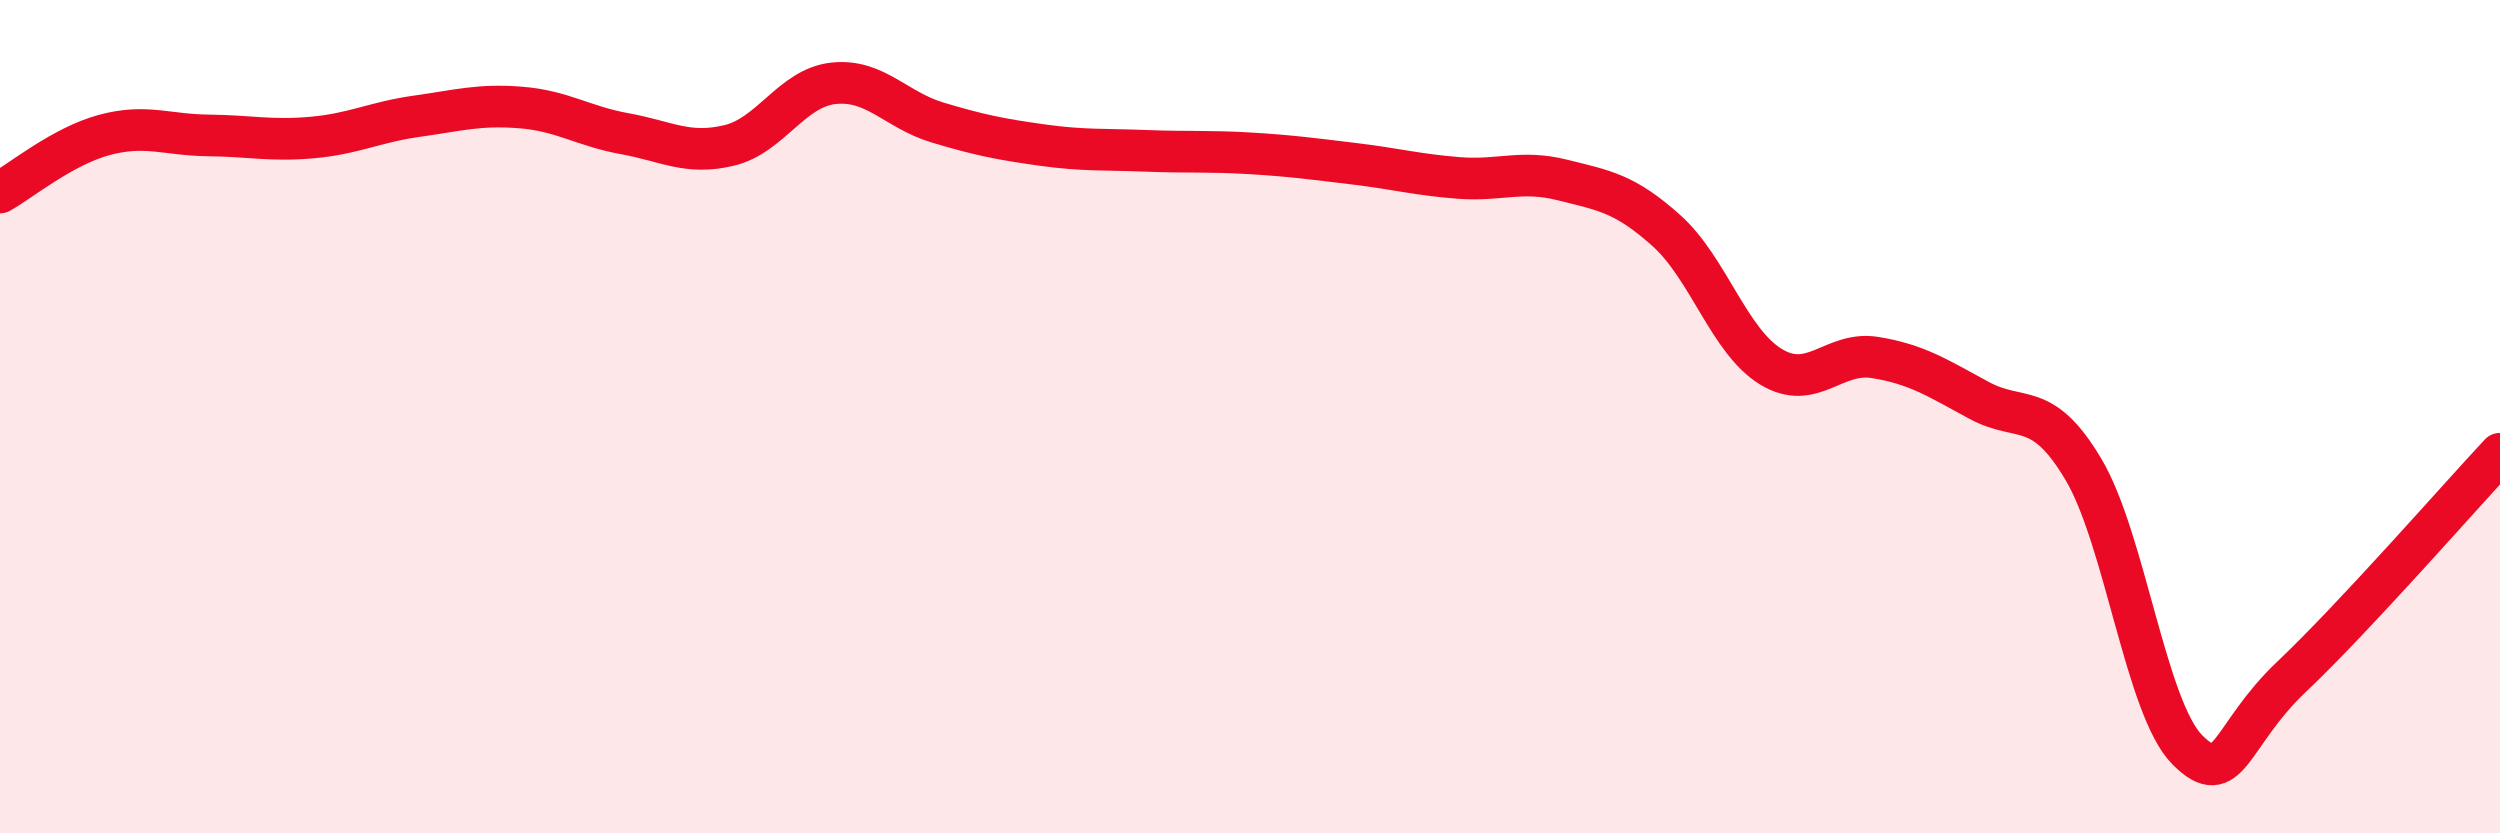 
    <svg width="60" height="20" viewBox="0 0 60 20" xmlns="http://www.w3.org/2000/svg">
      <path
        d="M 0,4.62 C 0.5,4.34 1.5,3.51 2.5,3.24 C 3.5,2.97 4,3.24 5,3.25 C 6,3.26 6.5,3.39 7.5,3.3 C 8.5,3.21 9,2.93 10,2.79 C 11,2.65 11.5,2.5 12.5,2.58 C 13.5,2.66 14,3.03 15,3.21 C 16,3.39 16.5,3.73 17.5,3.49 C 18.5,3.25 19,2.11 20,2 C 21,1.89 21.5,2.64 22.5,2.94 C 23.5,3.24 24,3.34 25,3.48 C 26,3.62 26.5,3.58 27.5,3.62 C 28.5,3.66 29,3.62 30,3.68 C 31,3.74 31.5,3.81 32.5,3.93 C 33.5,4.05 34,4.19 35,4.27 C 36,4.35 36.5,4.07 37.5,4.32 C 38.5,4.57 39,4.64 40,5.54 C 41,6.44 41.5,8.19 42.5,8.8 C 43.5,9.41 44,8.42 45,8.58 C 46,8.74 46.5,9.07 47.5,9.61 C 48.5,10.15 49,9.58 50,11.26 C 51,12.94 51.5,17 52.5,18 C 53.5,19 53.5,17.66 55,16.24 C 56.5,14.82 59,11.96 60,10.89L60 20L0 20Z"
        fill="#EB0A25"
        opacity="0.1"
        stroke-linecap="round"
        stroke-linejoin="round"
      />
      <path
        d="M 0,4.62 C 0.5,4.34 1.5,3.51 2.5,3.24 C 3.5,2.97 4,3.24 5,3.25 C 6,3.26 6.5,3.39 7.5,3.3 C 8.5,3.21 9,2.93 10,2.79 C 11,2.65 11.5,2.5 12.5,2.58 C 13.5,2.66 14,3.03 15,3.21 C 16,3.39 16.5,3.73 17.5,3.49 C 18.5,3.25 19,2.11 20,2 C 21,1.89 21.5,2.64 22.5,2.94 C 23.5,3.24 24,3.34 25,3.48 C 26,3.62 26.5,3.58 27.5,3.62 C 28.5,3.66 29,3.62 30,3.68 C 31,3.74 31.5,3.81 32.5,3.93 C 33.5,4.05 34,4.19 35,4.27 C 36,4.35 36.5,4.07 37.5,4.32 C 38.5,4.57 39,4.64 40,5.54 C 41,6.44 41.5,8.19 42.5,8.8 C 43.5,9.41 44,8.42 45,8.58 C 46,8.74 46.5,9.07 47.5,9.61 C 48.5,10.15 49,9.58 50,11.26 C 51,12.94 51.5,17 52.5,18 C 53.5,19 53.5,17.66 55,16.24 C 56.5,14.82 59,11.96 60,10.89"
        stroke="#EB0A25"
        stroke-width="1"
        fill="none"
        stroke-linecap="round"
        stroke-linejoin="round"
      />
    </svg>
  